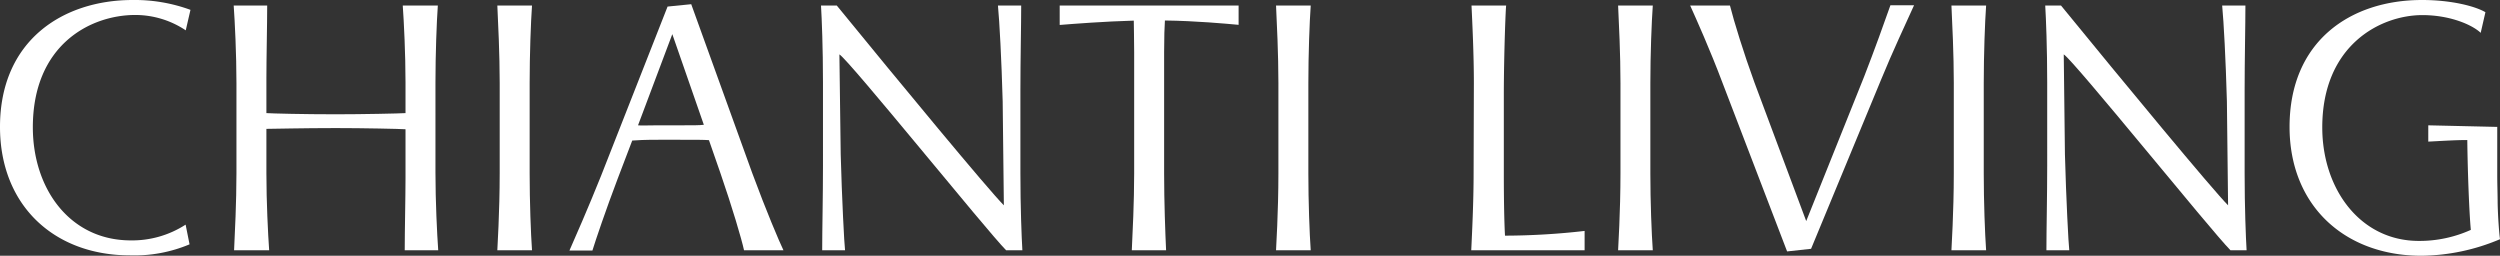 <?xml version="1.0" encoding="UTF-8"?>
<svg xmlns="http://www.w3.org/2000/svg" viewBox="0 0 380.63 38.94">
  <rect x="0" y="0" width="380.63" height="38.94" fill="#333333" stroke="none"/>
  <defs>
    <style>.cls-1{fill:#fff;}</style>
  </defs>
  <g id="Livello_2" data-name="Livello 2">
    <g id="Livello_1-2" data-name="Livello 1">
      <path class="cls-1" d="M28.86,37.2a21.63,21.63,0,0,1-9.06,1.68C8.22,38.88,0,31.26,0,19.32,0,6.24,9.48,0,20.22,0A24.64,24.64,0,0,1,29,1.5l-.72,3.12a13.83,13.83,0,0,0-7.68-2.34C13.74,2.28,5,6.84,5,19.38,5,28.74,10.62,36.54,19.8,36.6a15,15,0,0,0,8.46-2.4Z"></path>
      <path class="cls-1" d="M66.3,26.28c0,4.38.24,9.3.42,11.82h-5.1c0-2.94.12-8,.12-11V19.68c-.78-.06-6.48-.18-10.62-.18-4.86,0-9.84.12-10.56.12V26.4c0,4.32.24,9.18.42,11.7H35.64c.12-2.52.36-7.38.36-11.7V12.66c0-4.38-.24-9.3-.42-11.82h5.1c0,2.94-.12,8-.12,11.1v5.28c.84.06,5.7.18,10.56.18,4,0,9.84-.12,10.62-.18V12.54c0-4.32-.24-9.18-.42-11.7h5.34c-.18,2.52-.36,7.38-.36,11.7Z"></path>
      <path class="cls-1" d="M76.08,12.66c0-4.38-.24-9.3-.36-11.82H81c-.18,2.52-.36,7.44-.36,11.82V26.4c0,4.32.18,9.18.36,11.7H75.72c0-.18.36-5.82.36-11.7Z"></path>
      <path class="cls-1" d="M119.28,38.1h-6c-.36-1.68-1.8-6.54-3.6-11.76l-1.74-5c-.78-.06-1.92-.06-4.44-.06h-3.24c-2.16,0-3.24.06-4,.12l-2.22,5.82c-1.8,4.74-3.36,9.36-3.84,10.92H86.7c.72-1.62,2.88-6.54,4.8-11.34L101.64,1l3.6-.36,9.3,25.74C116.7,32.22,118.62,36.72,119.28,38.1ZM107.16,19l-4.8-13.8L97.14,19.08c.54.06,1.32,0,2.94,0h3.42C105.6,19.08,106.5,19.08,107.16,19Z"></path>
      <path class="cls-1" d="M153.18,38.1C150.12,35,129.36,9.24,127.8,8.28L128,23.52c.18,6.66.54,13.68.66,14.58h-3.48c0-3.12.12-8.16.12-12.9V12.54c0-5.22-.18-9.72-.3-11.7h2.4c9.6,11.76,23.1,28.08,25.44,30.42l-.18-15.84c-.18-6.42-.48-12.06-.72-14.58h3.54c0,3.12-.12,8.1-.12,12.9v12.6c0,5.22.18,9.78.3,11.76Z"></path>
      <path class="cls-1" d="M161.34.84h27.24V3.78c-2-.18-6.48-.6-11.22-.66-.06,1-.12,2.46-.12,4.86V26.4c0,4.32.18,9.18.3,11.7h-5.22c.12-2.52.36-7.38.36-11.7V8c0-2.4-.06-3.9-.06-4.86-4.38.12-9.06.48-11.28.66Z"></path>
      <path class="cls-1" d="M194.64,12.66c0-4.38-.24-9.3-.36-11.82h5.28c-.18,2.52-.36,7.44-.36,11.82V26.4c0,4.32.18,9.18.36,11.7h-5.28c0-.18.36-5.82.36-11.7Z"></path>
      <path class="cls-1" d="M224.4,12.66c0-4.38-.24-9.3-.36-11.82h5.28c-.06,0-.36,7.32-.36,13.86V26.4c0,3.78.06,7.44.18,9.48a108.53,108.53,0,0,0,12.12-.72V38.1H224c.12-2.52.36-7.38.36-11.7Z"></path>
      <path class="cls-1" d="M246.72,12.66c0-4.38-.24-9.3-.36-11.82h5.28c-.18,2.52-.37,7.44-.37,11.82V26.4c0,4.32.19,9.18.37,11.7h-5.28c0-.18.36-5.82.36-11.7Z"></path>
      <path class="cls-1" d="M272.09,38.28,262.25,12.6c-1.92-5.1-4-9.72-4.92-11.76h6.06c.6,2.4,2.1,7.26,3.72,11.7L275,33.66l8.82-22c1.56-4,3.18-8.52,4-10.86h3.6c-1.14,2.52-3.36,7.26-5,11.28l-10.68,25.8Z"></path>
      <path class="cls-1" d="M297.47,12.66c0-4.38-.24-9.3-.36-11.82h5.28c-.18,2.52-.36,7.44-.36,11.82V26.4c0,4.32.18,9.18.36,11.7h-5.28c0-.18.36-5.82.36-11.7Z"></path>
      <path class="cls-1" d="M339.59,38.1C336.53,35,315.77,9.24,314.21,8.28l.18,15.24c.18,6.66.54,13.68.66,14.58h-3.48c0-3.12.12-8.16.12-12.9V12.54c0-5.22-.18-9.72-.3-11.7h2.4c9.6,11.76,23.1,28.08,25.44,30.42l-.18-15.84c-.18-6.42-.48-12.06-.72-14.58h3.54c0,3.12-.12,8.1-.12,12.9v12.6c0,5.22.18,9.78.3,11.76Z"></path>
      <path class="cls-1" d="M377.69,5c-1.26-1.2-4.62-2.7-8.88-2.7-6.36,0-15.24,4.56-15.24,17.1,0,9.36,5.76,17.28,14.7,17.28A19,19,0,0,0,376.19,35c-.24-2.52-.48-8.58-.54-13.68-2,0-4.56.18-5.94.24V19.08l10.5.24v7.2c0,1.62.06,3.06.06,4.38.06,2.52.24,4.62.36,5.52a31.46,31.46,0,0,1-11.94,2.52c-11.76,0-20.1-7.68-20.1-19.62C348.59,6.24,357.89,0,368.75,0c4.62,0,8.22,1,9.66,1.86Z"></path>
    </g>
  </g>
</svg>
